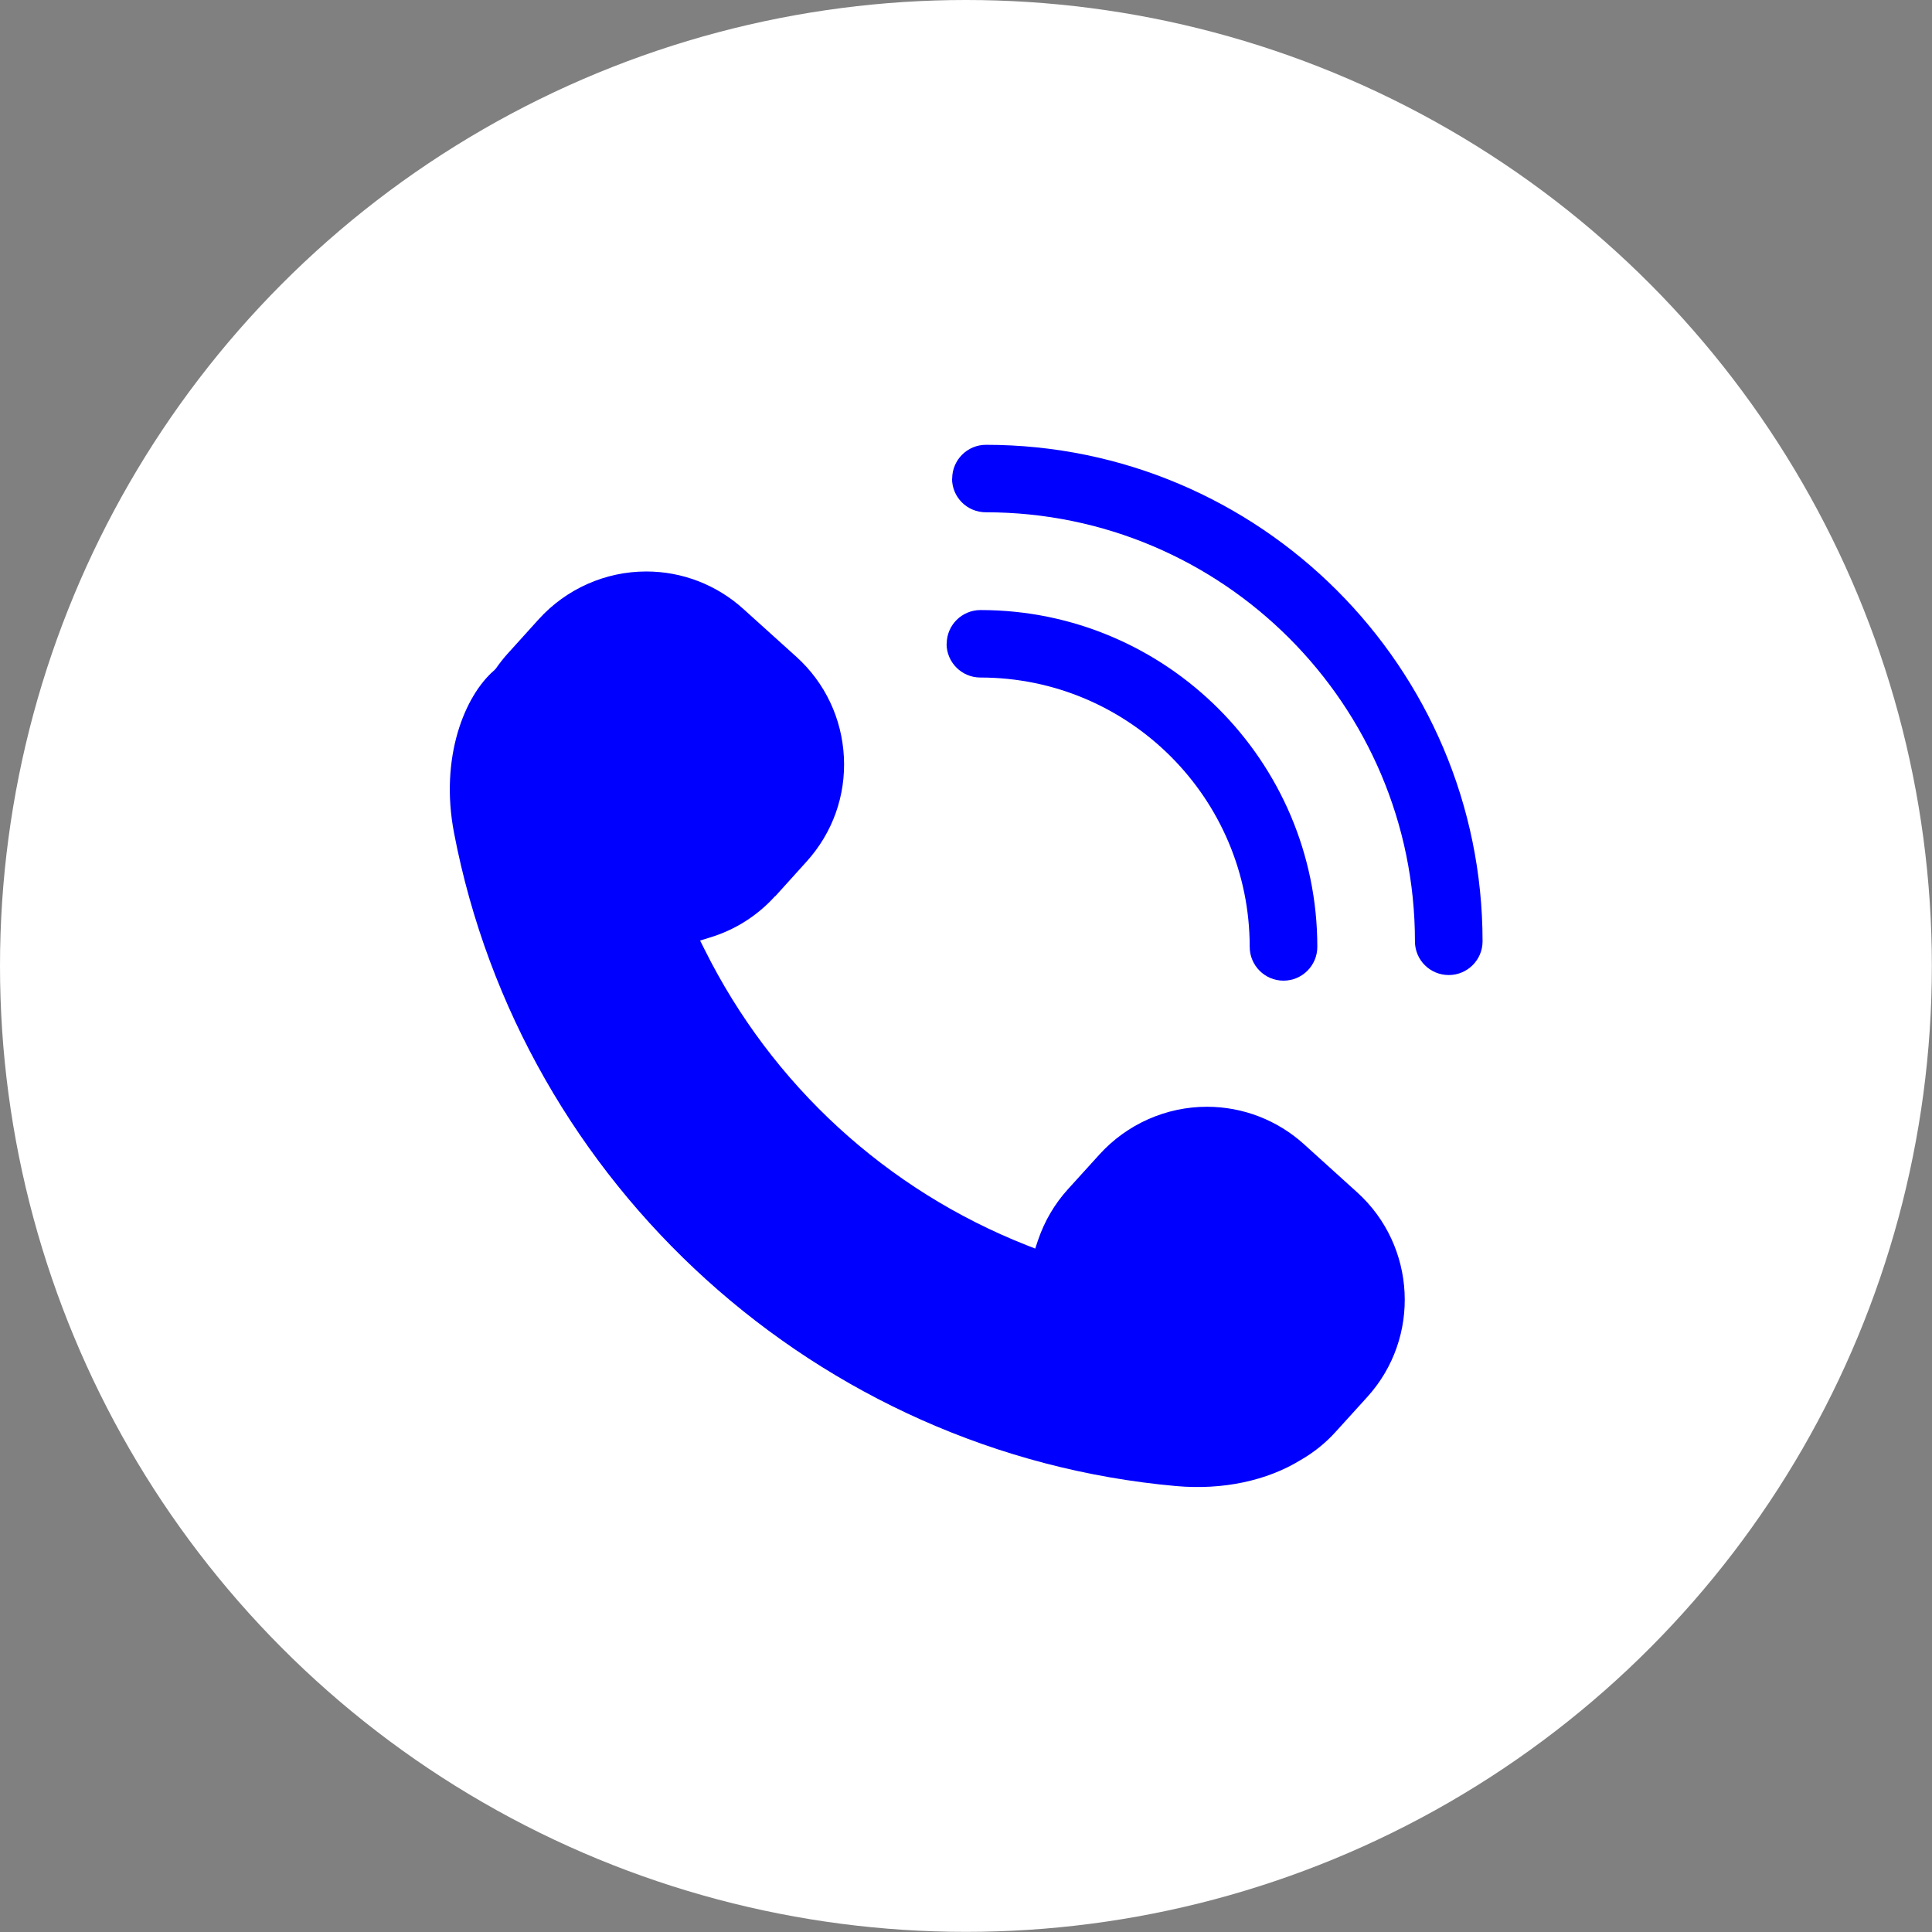 <?xml version="1.0" encoding="UTF-8"?>
<svg id="Livello_2" data-name="Livello 2" xmlns="http://www.w3.org/2000/svg" viewBox="0 0 137.73 137.73">
  <rect x="0" y="0" width="137.73" height="137.73" fill="#808080" stroke="none"/>
  <defs>
    <style>
      .cls-1 {
        fill: blue;
      }

      .cls-2 {
        fill: #fff;
      }
    </style>
  </defs>
  <g id="Livello_1-2" data-name="Livello 1">
    <g>
      <circle class="cls-2" cx="68.86" cy="68.86" r="68.86"/>
      <g>
        <path class="cls-1" d="M55.27,63.89l2.24-2.48c1.85-2.05,2.79-4.69,2.65-7.44-.14-2.75-1.34-5.29-3.38-7.14l-3.79-3.42c-1.9-1.72-4.36-2.67-6.92-2.67-2.91,0-5.7,1.24-7.66,3.4l-2.24,2.48c-.29.32-.56.67-.82,1.04l-.1.11c-2.12,1.81-3.92,6.22-2.88,11.62,4.82,25.12,25.99,44.27,51.47,46.55,3.34.3,6.49-.39,8.87-1.85.96-.55,1.8-1.23,2.52-2.03l2.25-2.48c3.82-4.22,3.49-10.76-.73-14.58l-3.79-3.43c-1.9-1.72-4.36-2.67-6.92-2.67-2.91,0-5.7,1.24-7.66,3.4l-2.25,2.48c-.96,1.06-1.67,2.28-2.13,3.63l-.2.6-.59-.23c-10.02-3.95-18.18-11.44-22.98-21.09l-.32-.64.68-.21c1.8-.54,3.41-1.56,4.67-2.96Z"/>
        <path class="cls-1" d="M67.87,34.12c0,1.33,1.08,2.4,2.41,2.4,16.87,0,30.59,13.72,30.59,30.59,0,1.33,1.08,2.4,2.41,2.4s2.41-1.08,2.41-2.4c0-19.52-15.88-35.4-35.4-35.4-1.33,0-2.41,1.08-2.41,2.41Z"/>
        <path class="cls-1" d="M67.48,45.89c0,1.33,1.08,2.41,2.41,2.41,10.59,0,19.2,8.61,19.2,19.2,0,1.33,1.08,2.41,2.41,2.41s2.41-1.08,2.41-2.41c0-13.24-10.77-24.01-24.01-24.01-1.33,0-2.41,1.08-2.41,2.4Z"/>
      </g>
    </g>
  </g>
</svg>